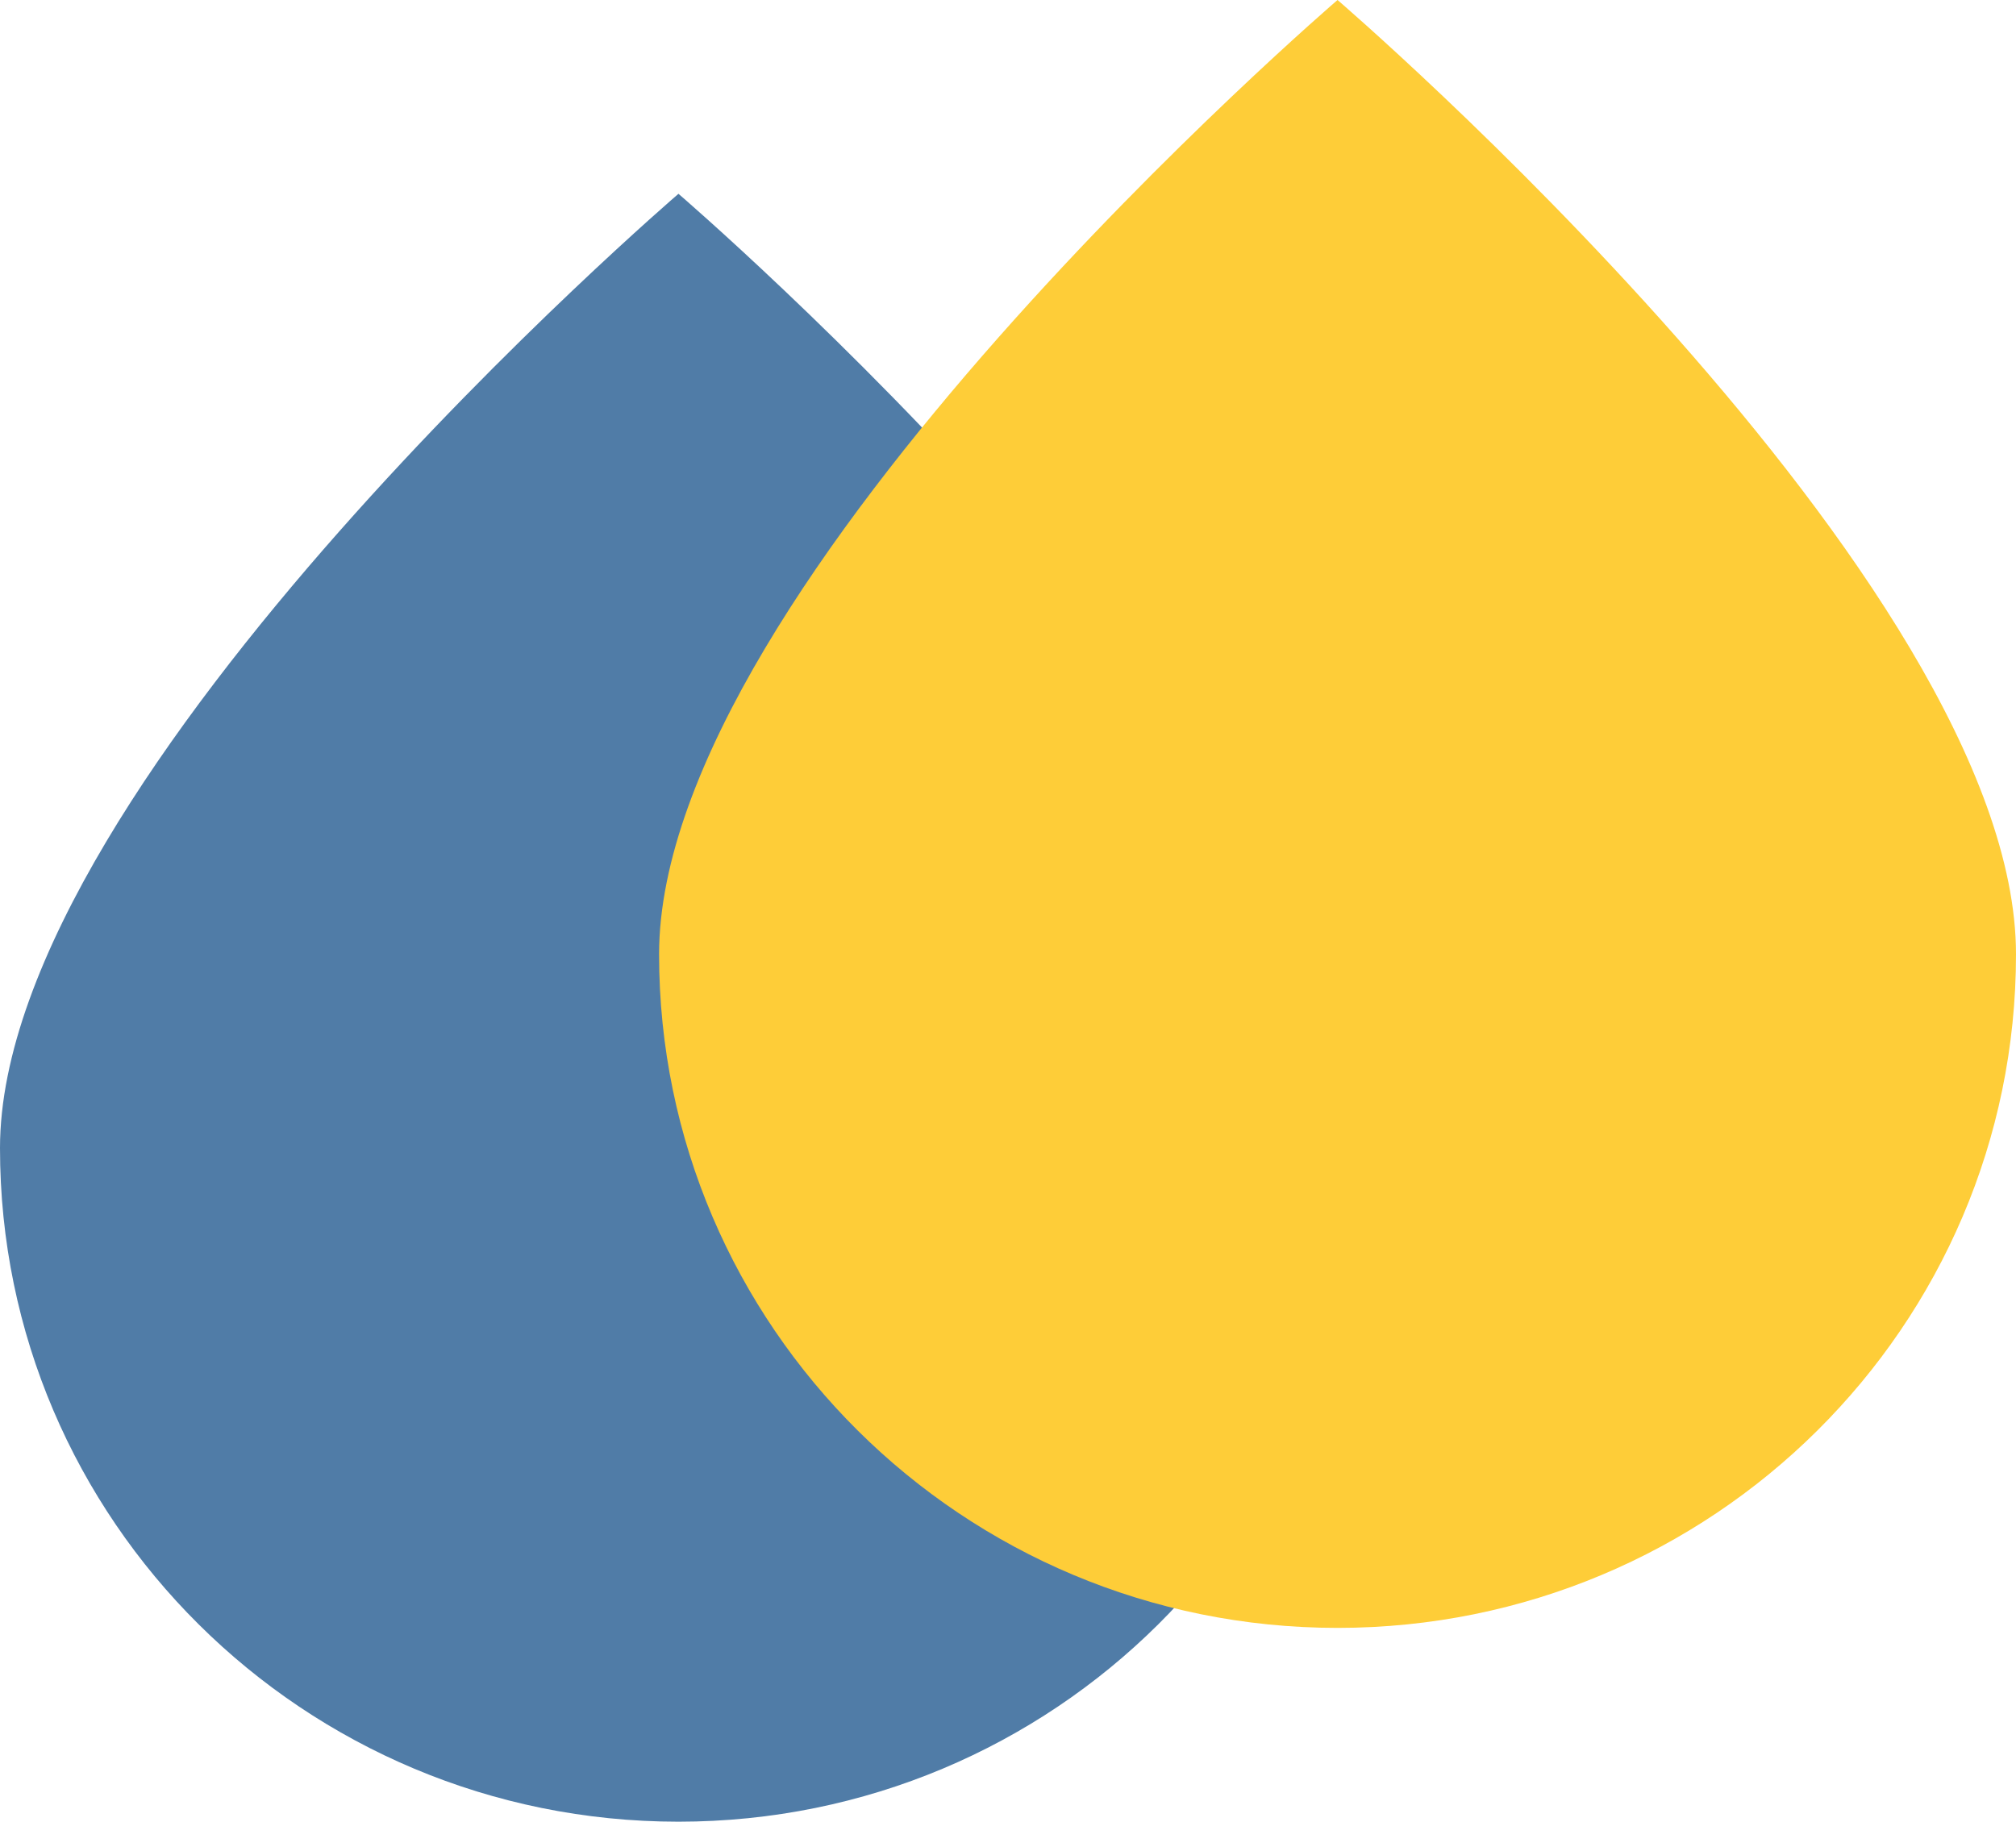 <?xml version="1.0" encoding="UTF-8"?> <svg xmlns="http://www.w3.org/2000/svg" width="52" height="47" viewBox="0 0 52 47" fill="none"> <path d="M35 29.621C35 39.219 27.165 47 17.5 47C7.835 47 0 39.219 0 29.621C0 20.022 17.5 5 17.5 5C17.5 5 35 20.022 35 29.621Z" fill="#507CA7"></path> <path d="M52 24.621C52 34.219 44.165 42 34.5 42C24.835 42 17 34.219 17 24.621C17 15.022 34.5 0 34.5 0C34.5 0 52 15.022 52 24.621Z" fill="#FECD38"></path> </svg> 